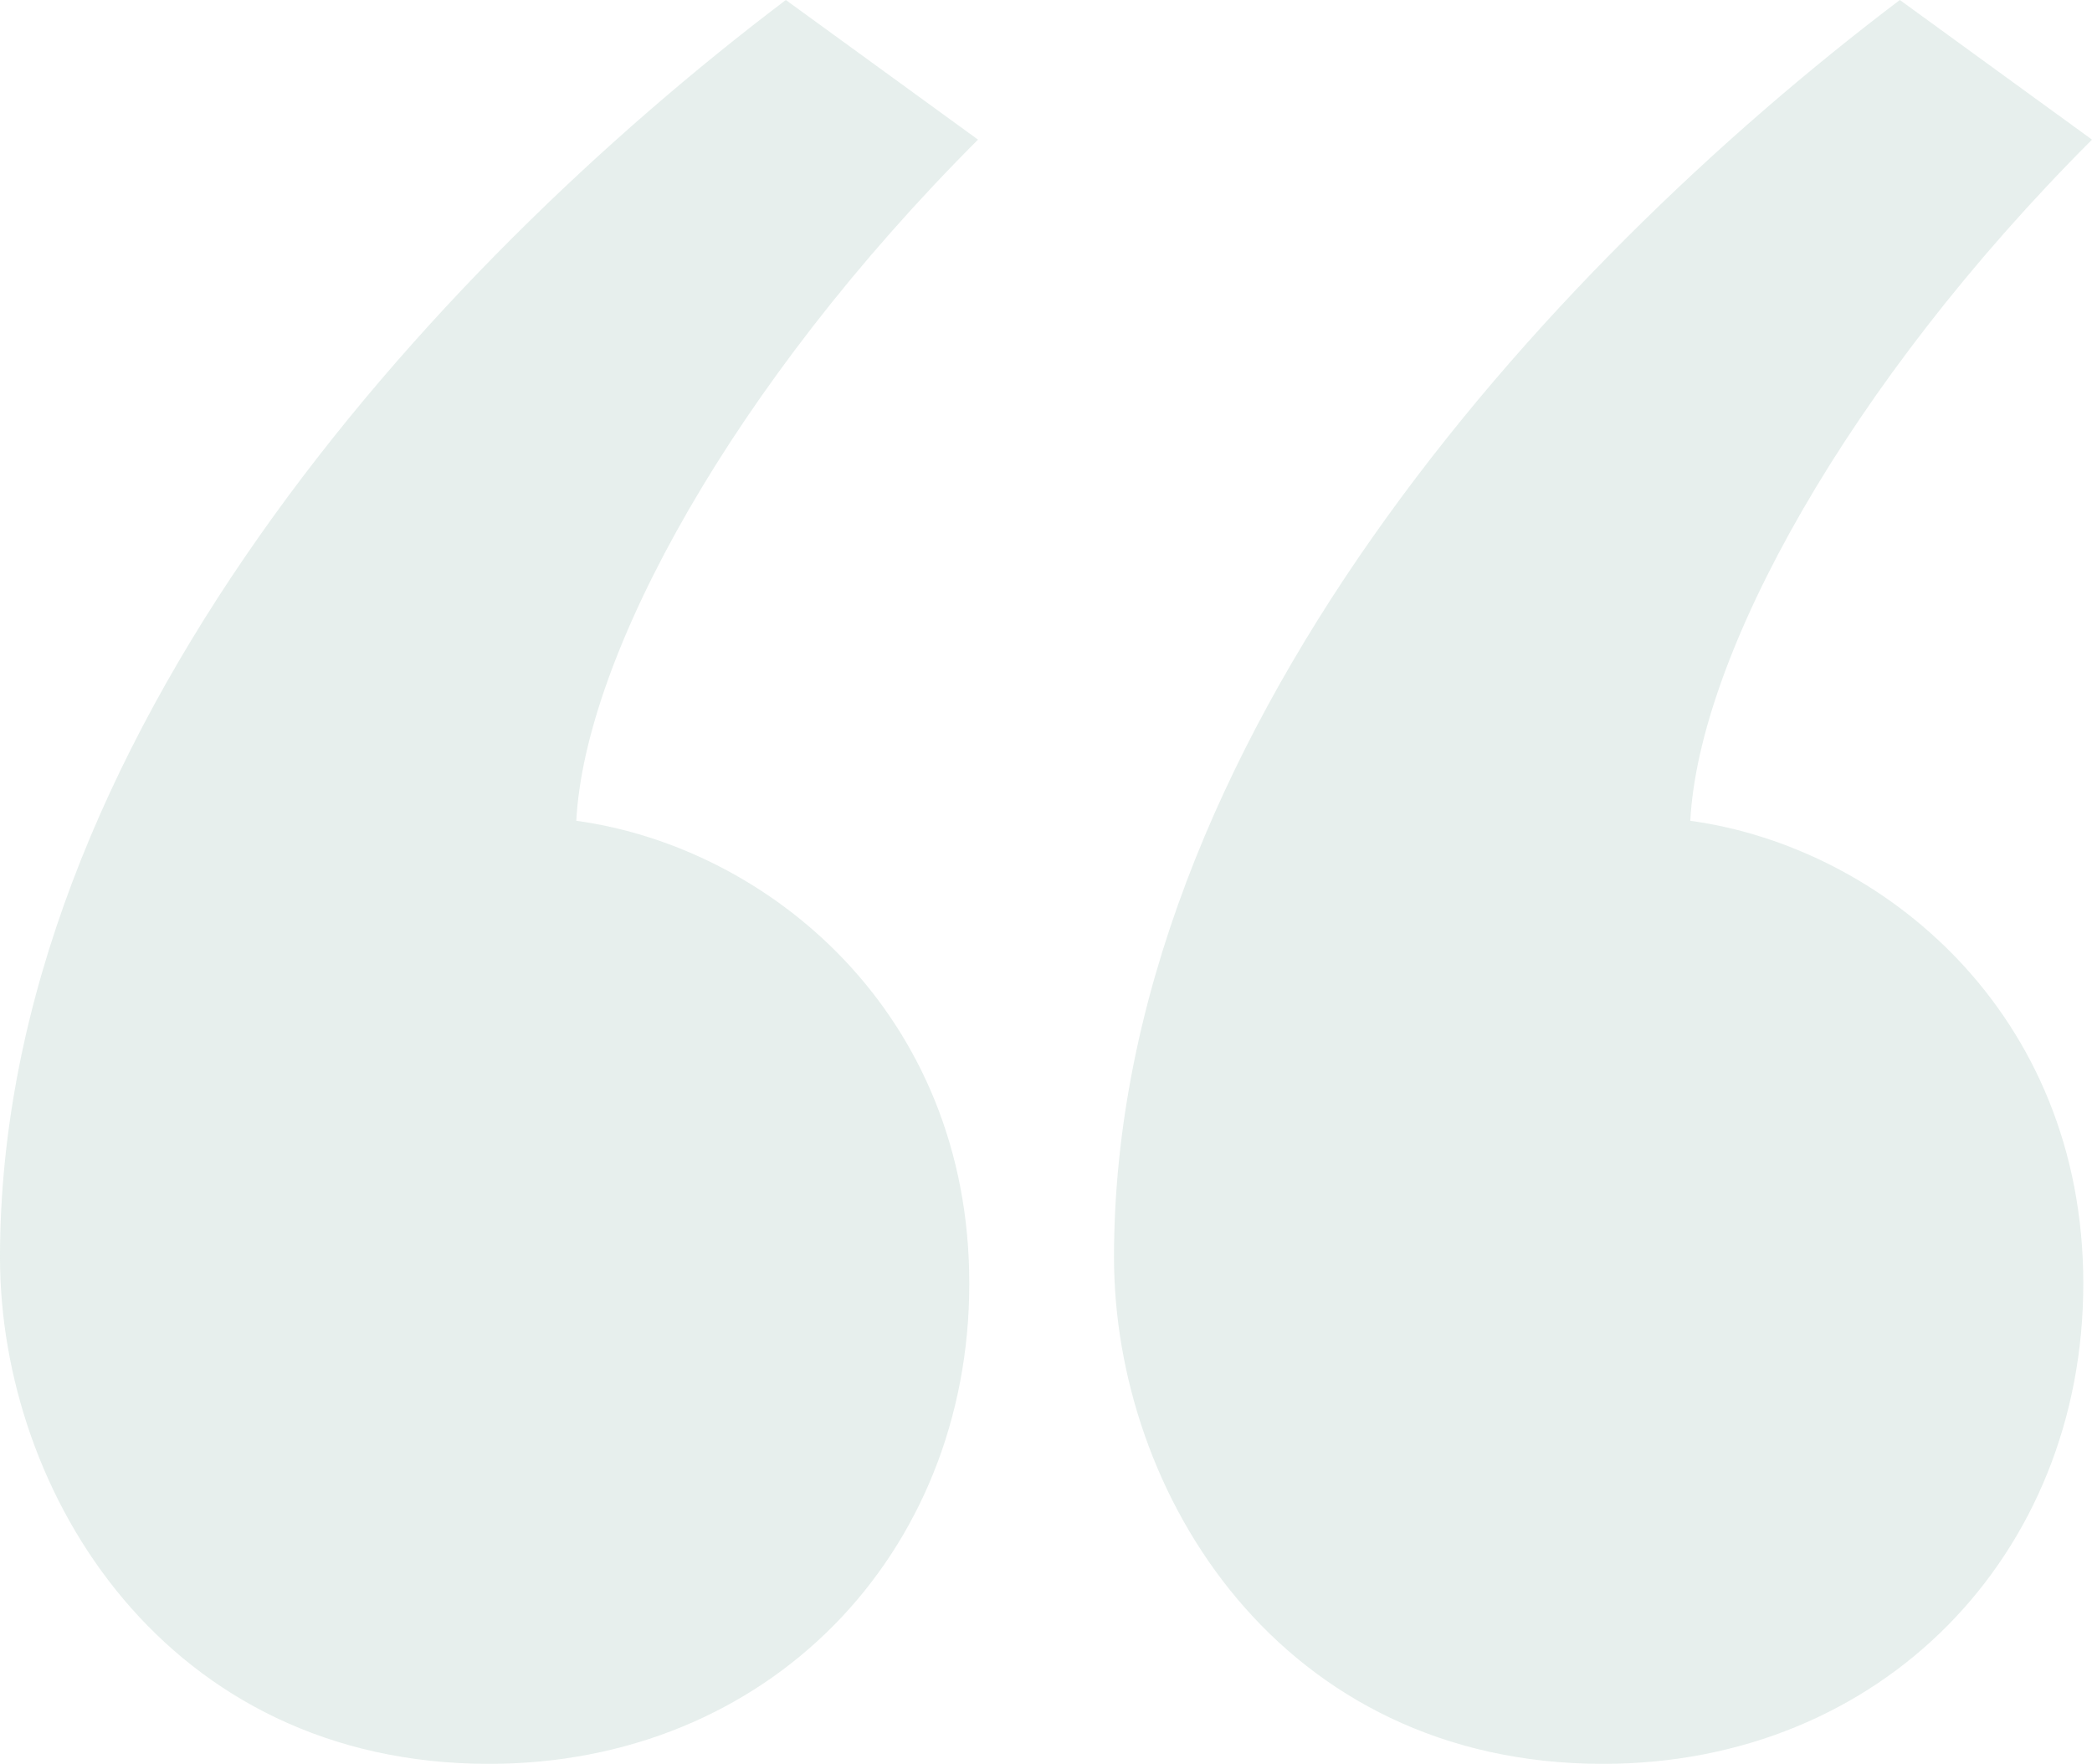 <?xml version="1.0" encoding="UTF-8"?>
<svg id="_レイヤー_2" data-name="レイヤー 2" xmlns="http://www.w3.org/2000/svg" viewBox="0 0 115.51 97.4">
  <g id="_デザイン" data-name="デザイン">
    <g style="opacity: .15;">
      <path d="M0,69.43C0,40.98,23.63,14.95,43.39,0l10.61,7.71c-13.5,13.5-21.7,28.45-22.18,37.61,10.61,1.45,21.7,10.61,21.7,25.55s-11.09,26.52-26.52,26.52c-17.84,0-27-14.95-27-27.97Z" style="fill: #5b9584;"/>
      <path d="M61.51,69.43c0-28.45,23.63-54.48,43.39-69.43l10.61,7.71c-13.5,13.5-21.7,28.45-22.18,37.61,10.61,1.45,21.7,10.61,21.7,25.55s-11.09,26.52-26.52,26.52c-17.84,0-27-14.95-27-27.97Z" style="fill: #5b9584;"/>
    </g>
  </g>
</svg>